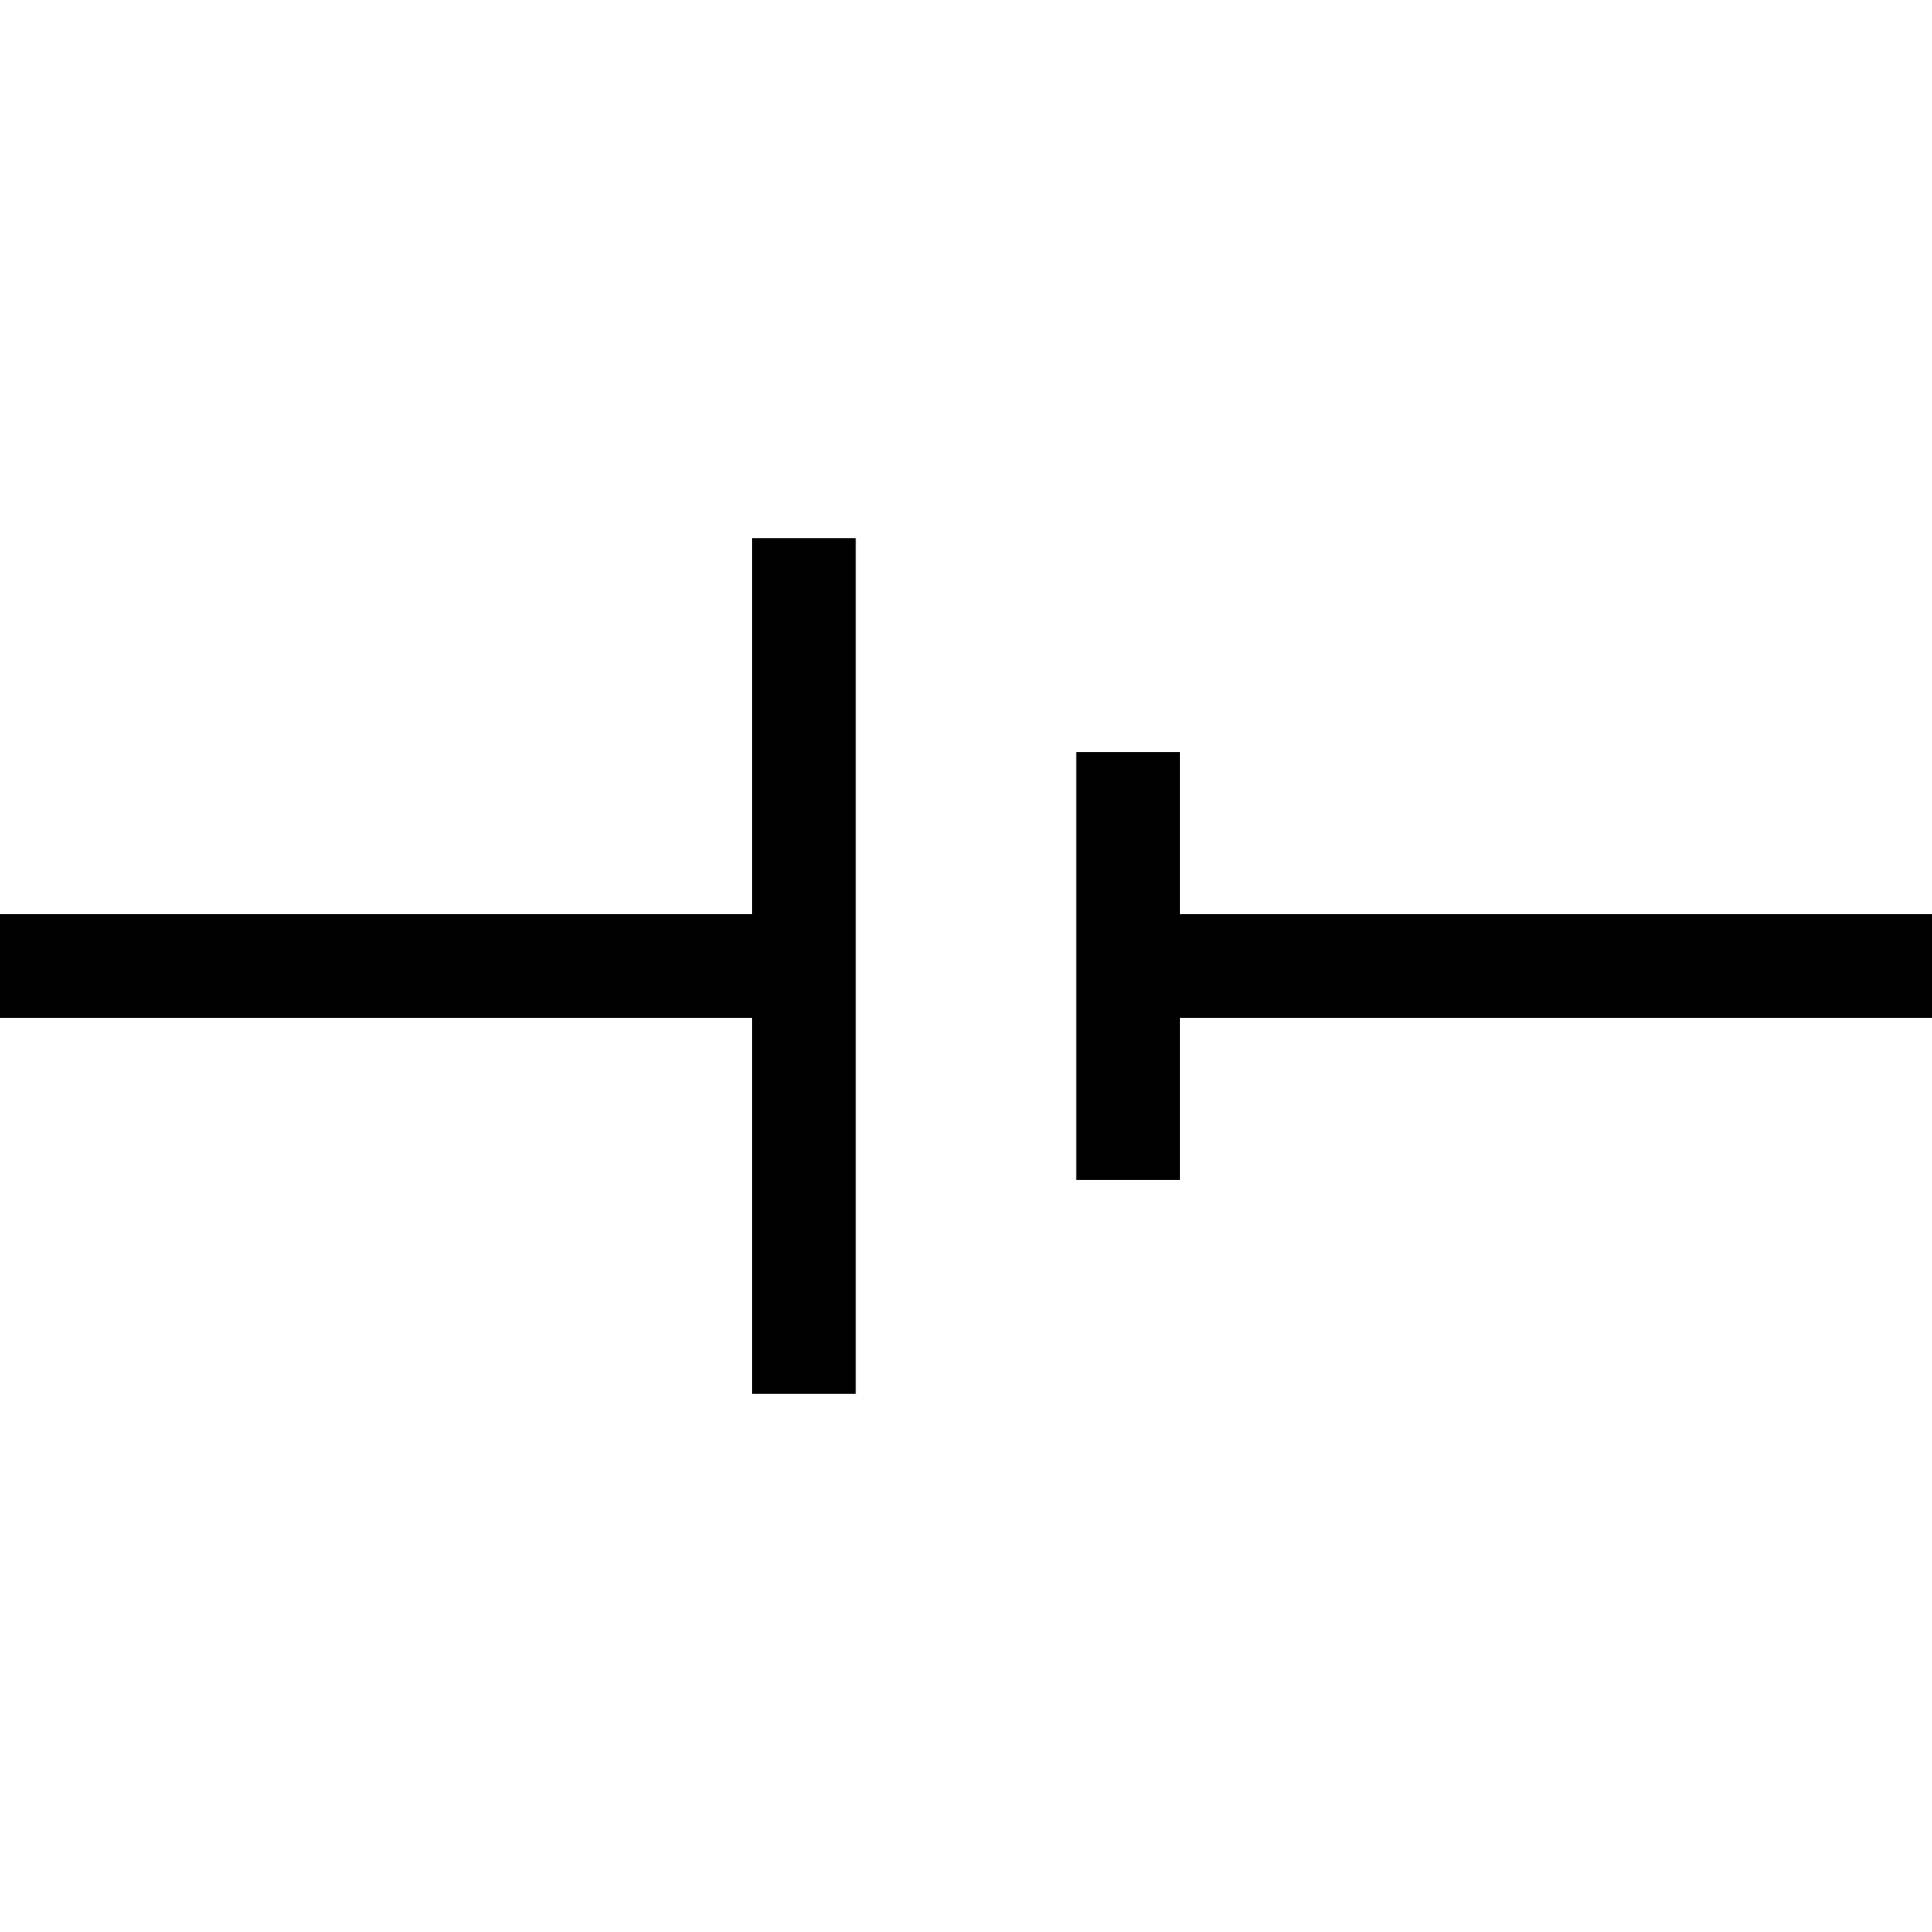 <?xml version='1.0' encoding='iso-8859-1'?>
<!-- Uploaded to: SVG Repo, www.svgrepo.com, Generator: SVG Repo Mixer Tools -->
<svg fill="#000000" height="800px" width="800px" version="1.1" xmlns="http://www.w3.org/2000/svg" viewBox="0 0 298 298" xmlns:xlink="http://www.w3.org/1999/xlink" enable-background="new 0 0 298 298">
  <g>
    <polygon points="298,141 182,141 182,116 166,116 166,182 182,182 182,157 298,157  "/>
    <polygon points="116,141 0,141 0,157 116,157 116,215 132,215 132,83 116,83  "/>
  </g>
</svg>